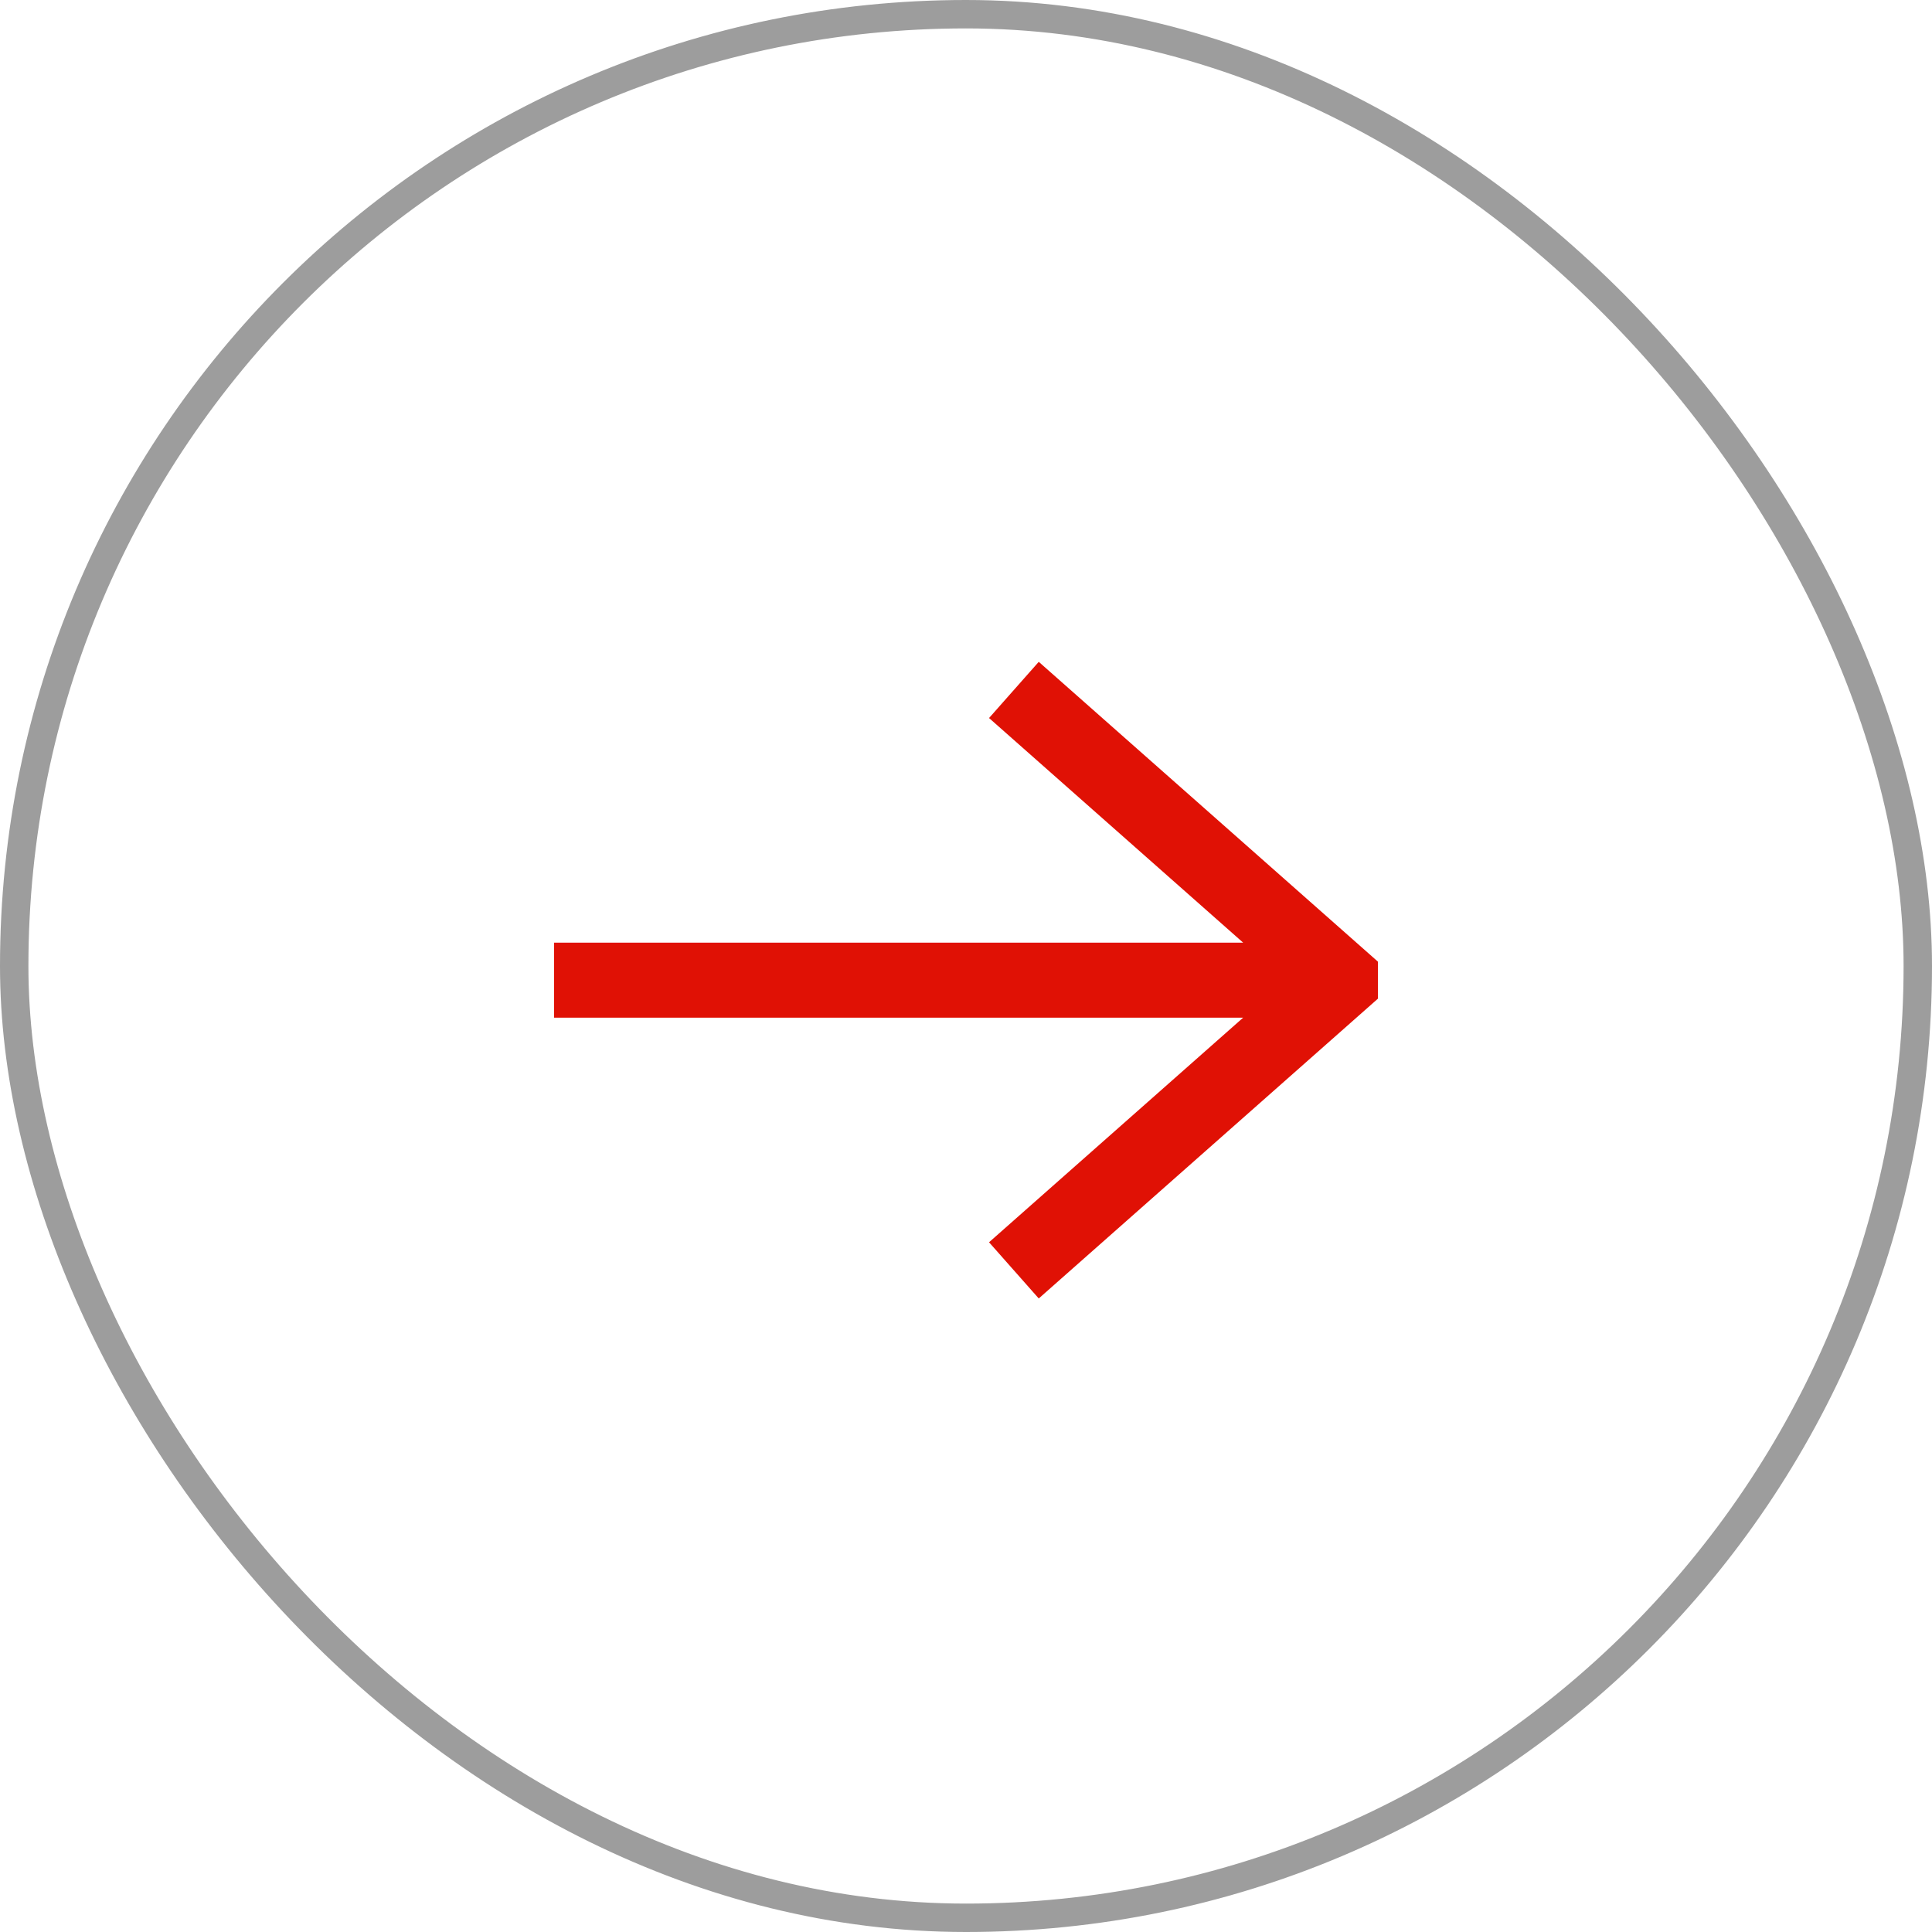 <?xml version="1.0" encoding="UTF-8"?> <svg xmlns="http://www.w3.org/2000/svg" width="68" height="68" viewBox="0 0 68 68" fill="none"><rect x="0.5" y="0.5" width="67" height="67" rx="33.5" stroke="#9D9D9D"></rect><path d="M36.604 24L35.517 25.229L45.075 33.678H20V35.319H45.075L35.517 43.767L36.604 44.996L48 34.923V34.074L36.604 24Z" fill="#E01105" stroke="#E01105"></path></svg> 